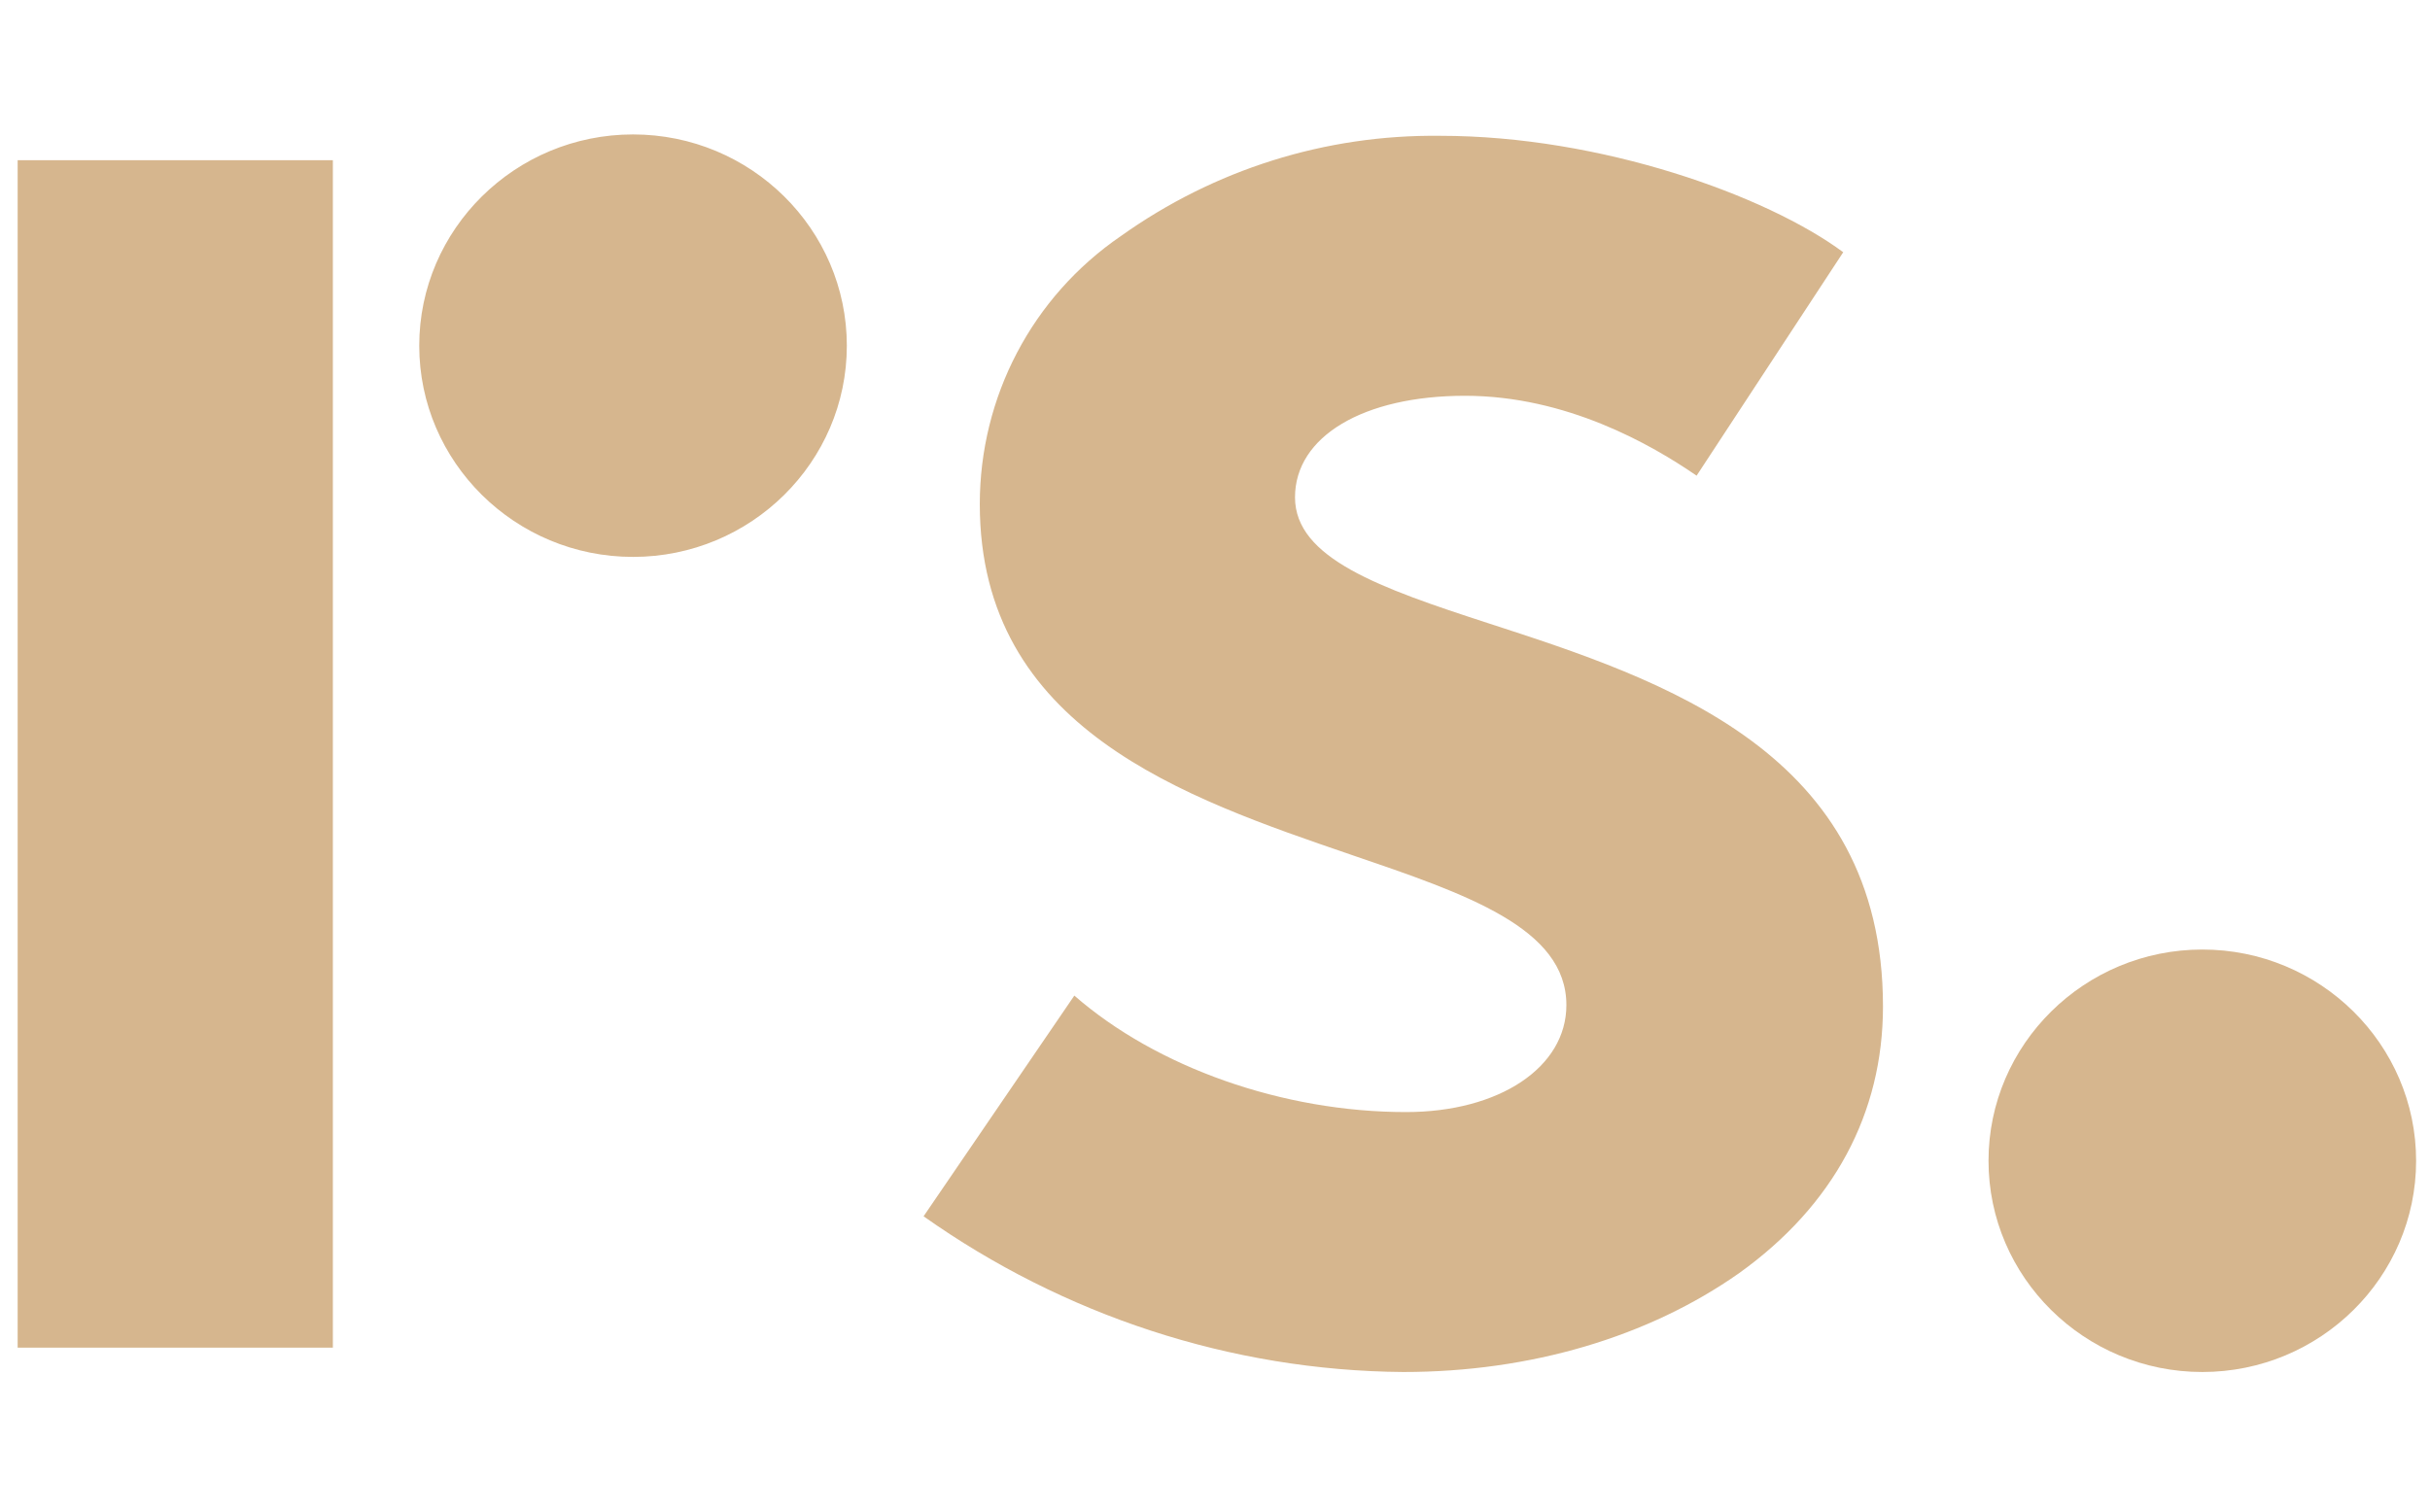 <svg width="45" height="28" viewBox="0 0 53 28" fill="none" xmlns="http://www.w3.org/2000/svg">
<path d="M30.607 27.444C26.84 27.415 23.193 26.204 20.144 24.047L23.432 19.232C25.226 20.798 27.976 21.773 30.666 21.773C32.699 21.773 34.164 20.798 34.164 19.439C34.164 17.755 31.982 17.017 29.471 16.16C25.854 14.919 21.37 13.413 21.37 8.509C21.37 6.175 22.506 3.989 24.449 2.66C26.481 1.212 28.903 0.444 31.414 0.474C34.911 0.474 38.528 1.774 40.202 3.014L37.004 7.889C36.017 7.209 34.164 6.146 31.952 6.146C29.74 6.146 28.245 7.032 28.245 8.361C28.245 9.691 30.098 10.34 32.46 11.108C36.286 12.349 41.069 13.915 41.069 19.468C41.069 21.802 39.993 23.811 37.93 25.288C35.957 26.676 33.387 27.444 30.607 27.444ZM0.385 1.006H7.26V26.913H0.385V1.006ZM13.807 9.661C11.236 9.661 9.144 7.593 9.144 5.053C9.144 2.512 11.236 0.444 13.807 0.444C16.378 0.444 18.47 2.512 18.47 5.053C18.47 7.593 16.378 9.661 13.807 9.661Z" fill="#D6B68E"/>
<path d="M48.034 27.444C45.463 27.444 43.371 25.376 43.371 22.836C43.371 20.295 45.463 18.227 48.034 18.227C50.605 18.227 52.697 20.295 52.697 22.836C52.697 25.376 50.605 27.444 48.034 27.444Z" fill="#D6B68E"/>
</svg>

